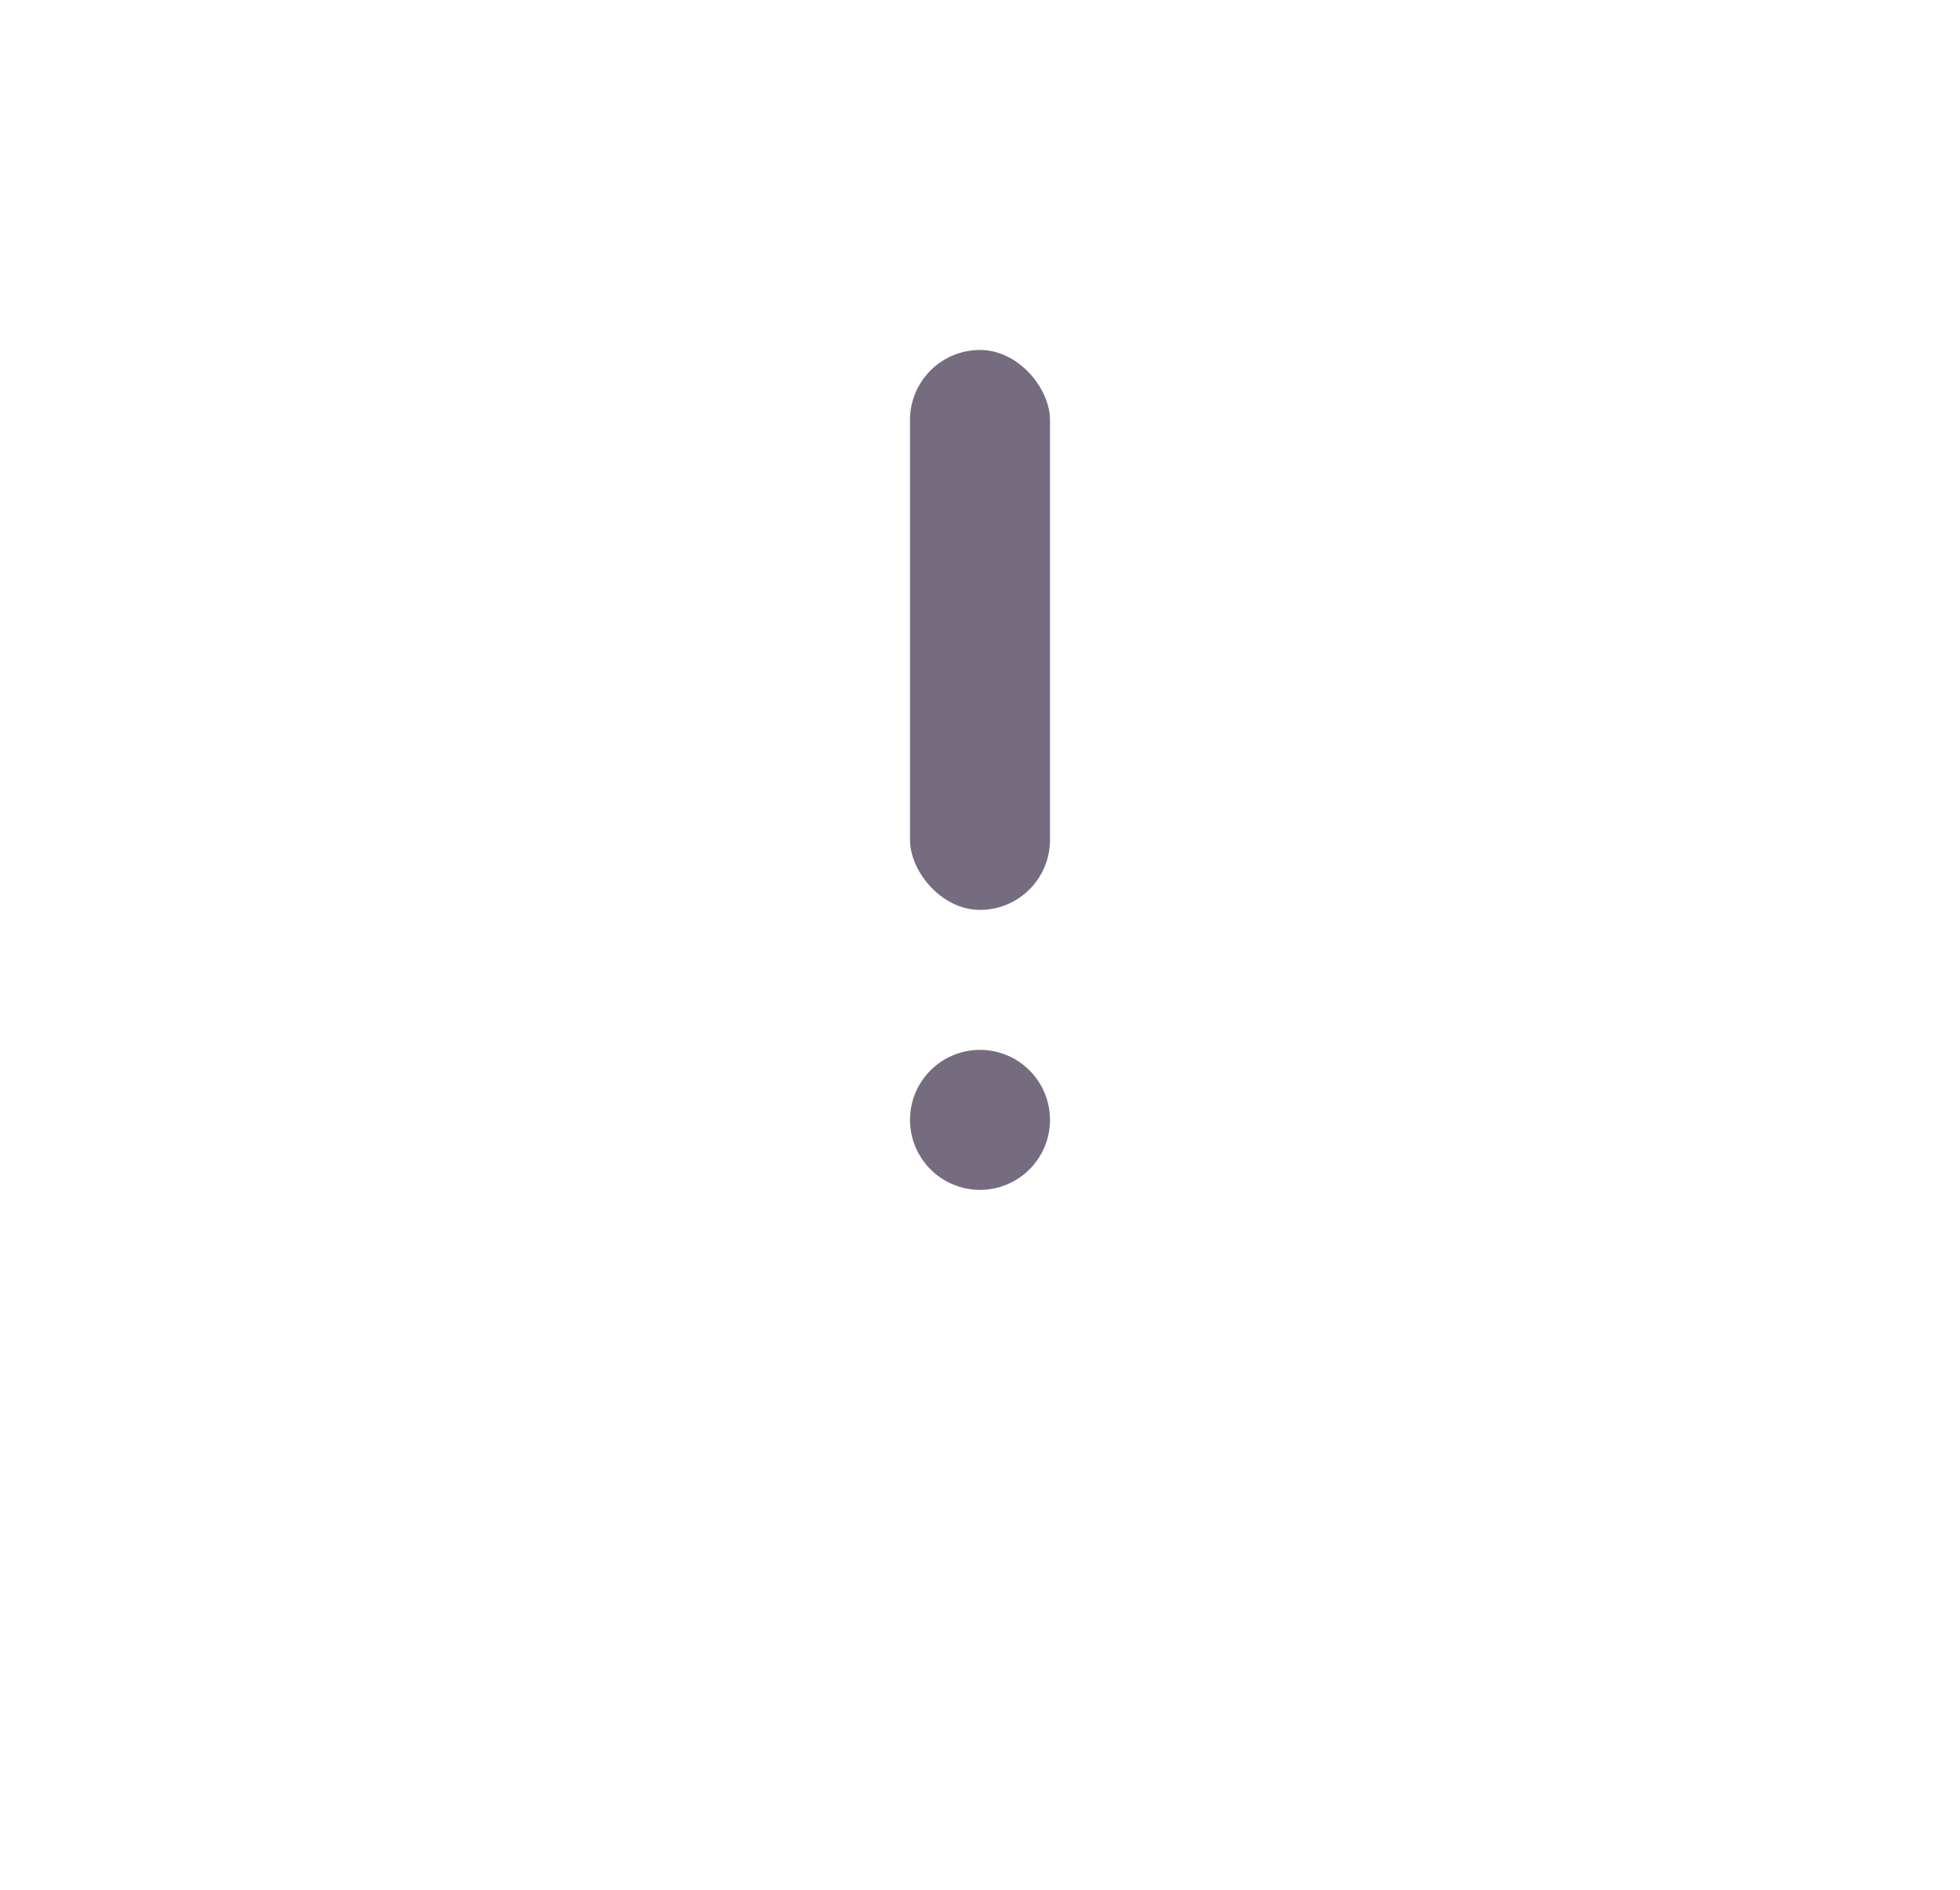 <svg xmlns="http://www.w3.org/2000/svg" width="28" height="27" viewBox="0 0 28 27" fill="none"><path d="M24 1H4C2.343 1 1 2.343 1 4V18C1 19.657 2.343 21 4 21H12.276C12.51 21 12.736 21.082 12.916 21.232L18.343 25.755C19.001 26.303 20 25.835 20 24.979V22C20 21.448 20.448 21 21 21H24C25.657 21 27 19.657 27 18V4C27 2.343 25.657 1 24 1Z" stroke="#766C80" stroke-width="../index.html"></path><circle cx="14" cy="16" r="1" fill="#766C80"></circle><rect x="13" y="5" width="2" height="8" rx="1" fill="#766C80"></rect></svg>
